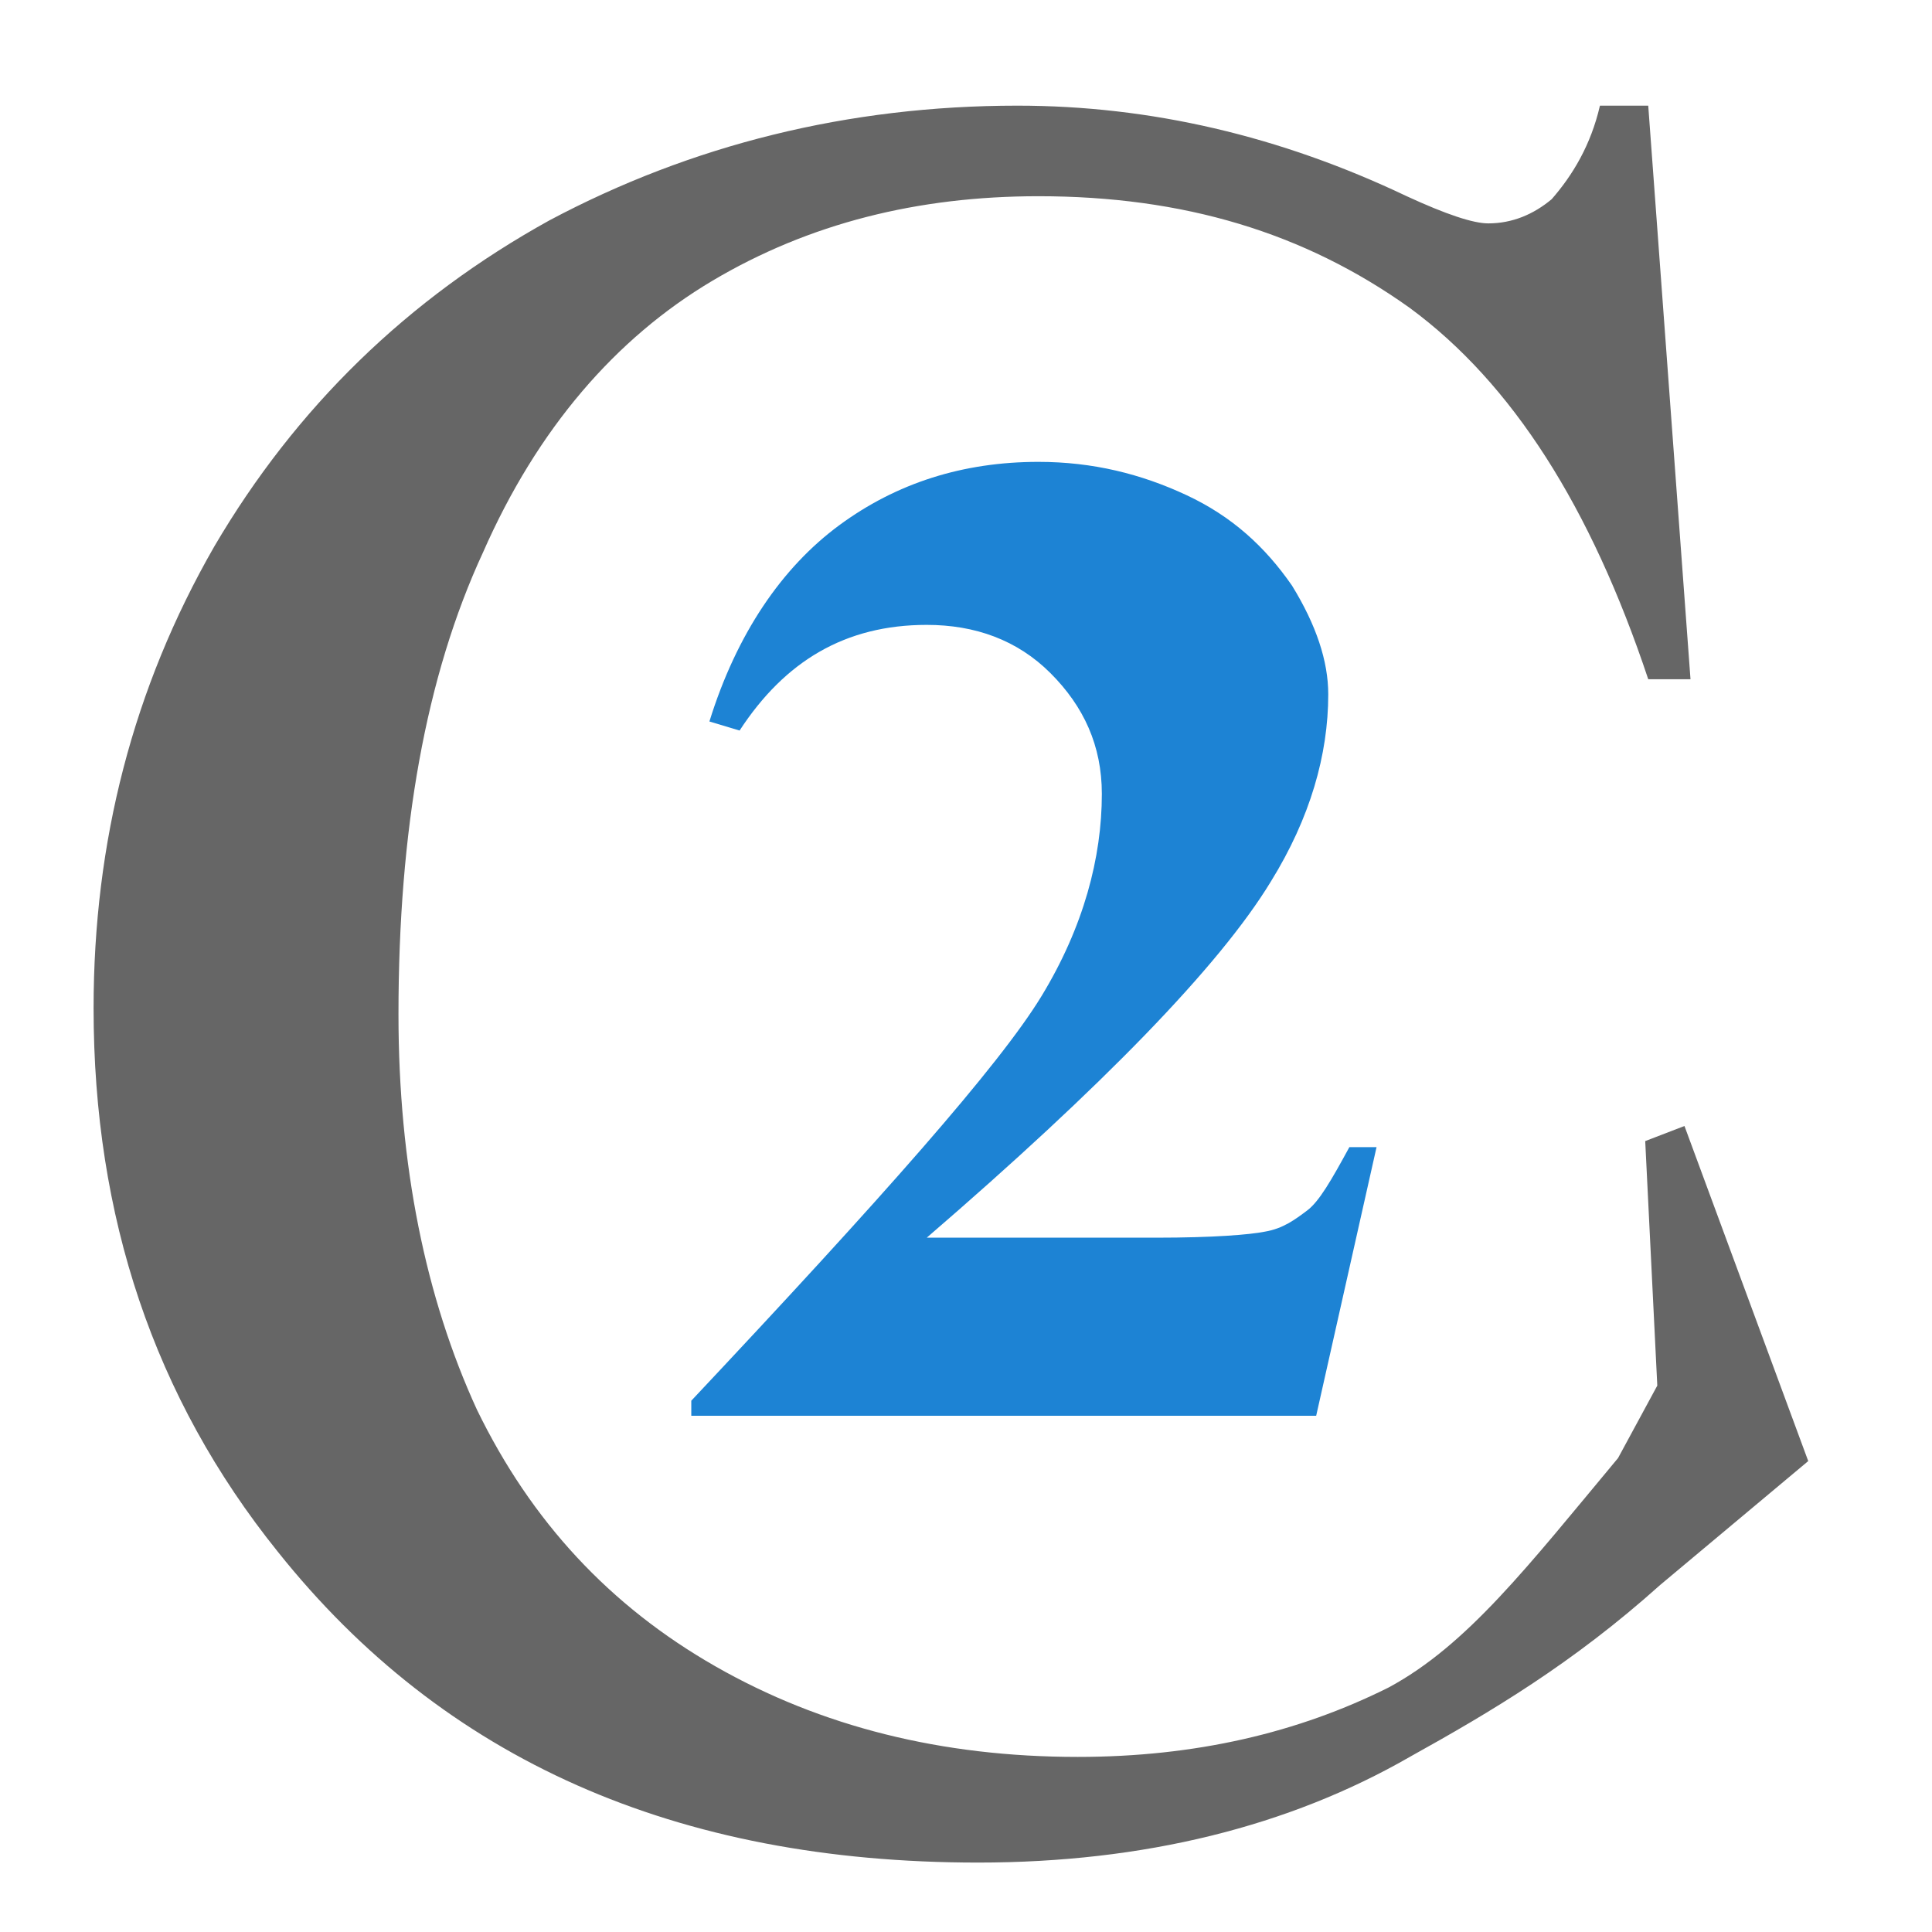 <svg xmlns="http://www.w3.org/2000/svg" viewBox="0 0 64 64" width="64" height="64">
  <path d="M43.6 46.9H22.9v-.5c6.3-6.7 10.2-11.1 11.6-13.4 1.4-2.3 2-4.6 2-6.7 0-1.6-.6-2.9-1.7-4s-2.5-1.6-4.1-1.6c-2.7 0-4.7 1.2-6.2 3.5l-1-.3c.9-2.9 2.4-5.1 4.3-6.5 1.9-1.4 4.1-2.1 6.6-2.1 1.8 0 3.4.4 4.9 1.1 1.5.7 2.6 1.7 3.5 3 .8 1.3 1.2 2.5 1.2 3.6 0 2-.6 4.1-1.9 6.2C40.4 32 36.5 36 30.7 41h7.6c1.9 0 3.1-.1 3.6-.2.6-.1 1-.4 1.4-.7.4-.3.8-1 1.4-2.1h.9l-2 8.9z" fill="#1d83d4"/>
  <path d="m55.8 37.3-1.3.5.4 8.1-1.3 2.4c-3 3.6-5 6.2-7.6 7.6-3 1.5-6.4 2.3-10.3 2.3-4.5 0-8.5-1-12-3s-6.1-4.8-7.9-8.5c-1.7-3.7-2.6-8.1-2.6-13.1 0-6.1.9-11.2 2.8-15.3 1.8-4.1 4.4-7.1 7.6-9s6.8-2.8 10.8-2.8c4.8 0 8.8 1.2 12.3 3.7 3.4 2.5 6 6.6 7.9 12.3H56l-1.4-19H53c-.3 1.3-.9 2.3-1.6 3.1-.6.5-1.3.8-2.1.8-.5 0-1.4-.3-2.7-.9-4.2-2-8.5-3-12.9-3-5.6 0-10.8 1.3-15.5 3.8-4.7 2.6-8.4 6.2-11.1 10.8-2.7 4.7-4 9.8-4 15.3 0 6.9 2 12.9 6.1 18 5.5 6.9 13.2 10.3 23.2 10.3 5.5 0 10.3-1.2 14.3-3.5 2.7-1.5 5.4-3.1 8.3-5.7l4.9-4.1-4.1-11.1z" fill="#666"/>
</svg>